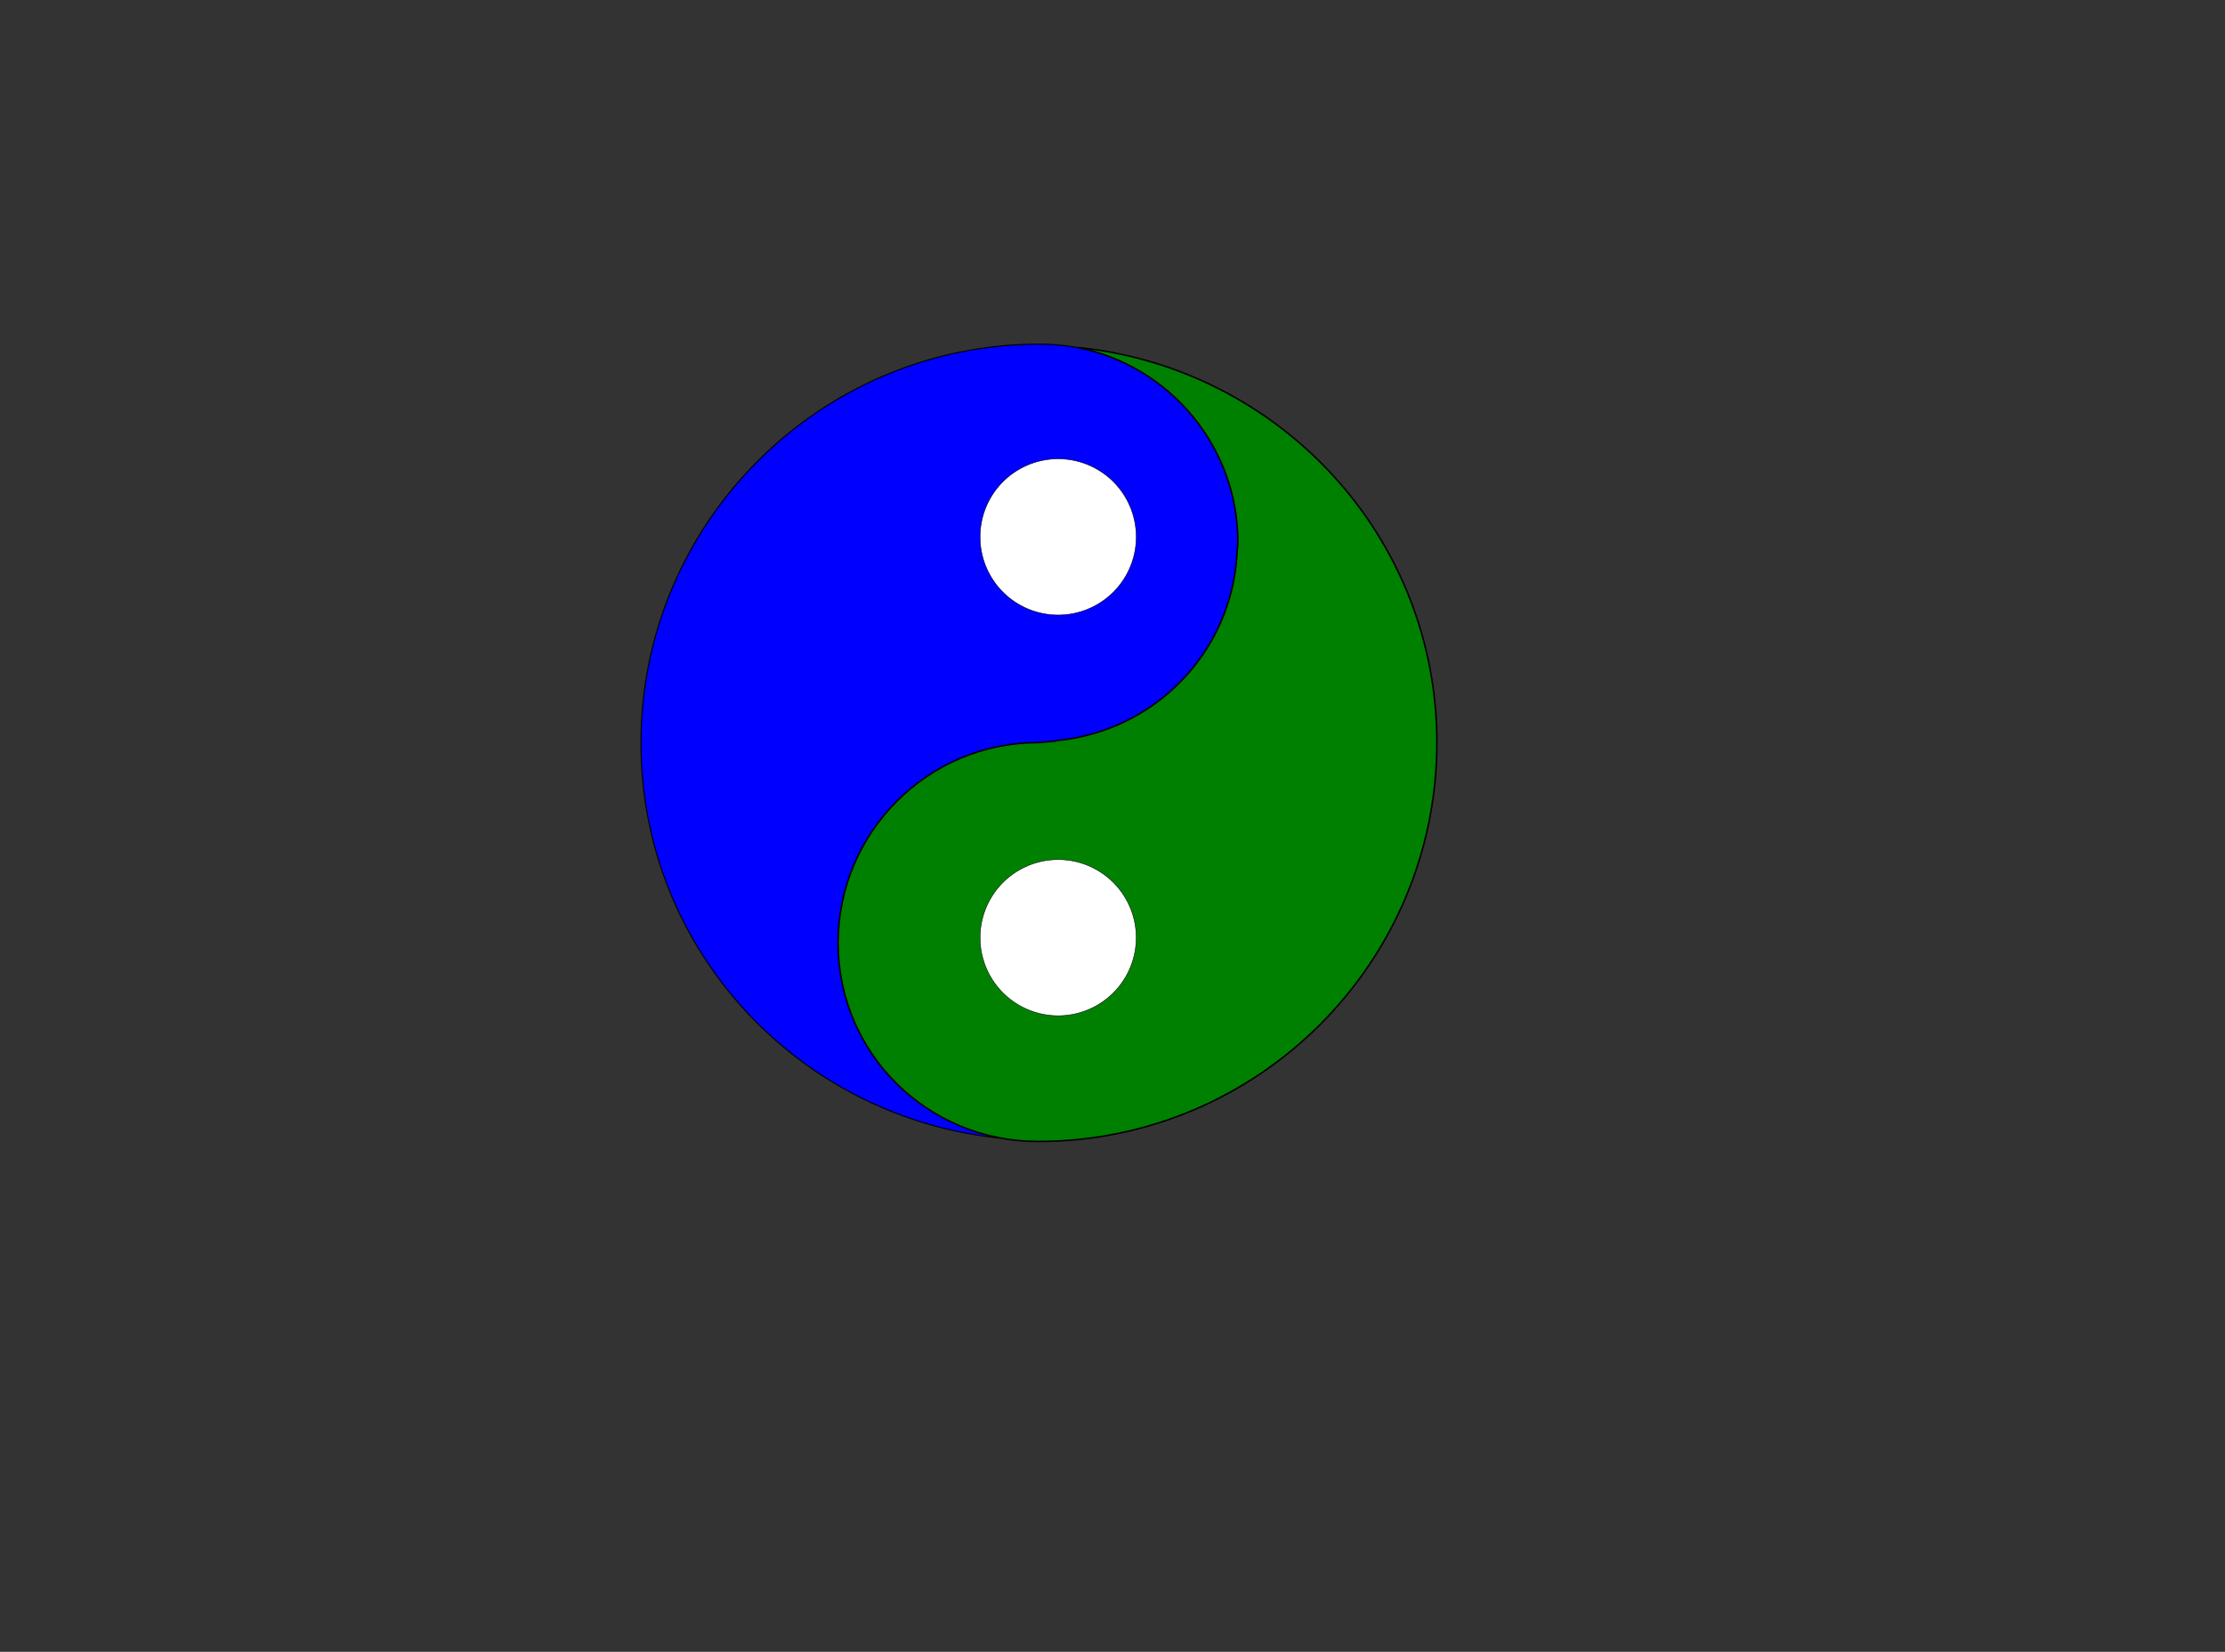 <?xml version="1.0"?><svg width="793.701" height="589.187" xmlns="http://www.w3.org/2000/svg" xmlns:xlink="http://www.w3.org/1999/xlink">
 <rect width="100%" height="100%" fill="#333333" stroke="none"/>
 <defs>
  <linearGradient y2="245" y1="11" x2="129" x1="129" id="XMLID_6_" gradientUnits="userSpaceOnUse">
   <stop stop-color="#ffffff" stop-opacity="0" offset="0" id="stop5111"/>
   <stop stop-color="#ffffff" offset="1" id="stop5112"/>
  </linearGradient>
  <linearGradient y2="0.094" y1="0.844" xlink:href="#XMLID_6_" x2="0.405" x1="0.388" id="linearGradient5012"/>
 </defs>
 <g>
  <title>Layer 1</title>
  <g id="svg_1">
   <path fill="#0000ff" fill-rule="evenodd" stroke="#000000" stroke-width="0.386" stroke-miterlimit="4" id="path28665" d="m370.922,122.735c-78.541,0 -142.283,63.742 -142.283,142.283c0,73.603 56.238,133.568 127.916,140.898c-32.503,-6.592 -56.948,-35.122 -56.948,-69.584c0,-1.304 0.277,-2.521 0.346,-3.808l0,-0.346l0,-0.173c2.147,-35.17 29.677,-63.131 64.564,-66.295l0.173,-0.173l2.077,-0.173c1.401,-0.082 2.733,-0.346 4.154,-0.346c39.385,0 71.315,-32.103 71.315,-71.488c0,-39.385 -31.93,-70.795 -71.315,-70.795zm-71.315,213.598l0.692,0.692l0,-1.385l-0.692,0.692z"/>
   <path fill="#008000" fill-rule="evenodd" stroke="#000000" stroke-width="0.542" stroke-miterlimit="4" id="path29912" d="m370.279,407.15c78.541,0 142.283,-63.742 142.283,-142.283c0,-73.603 -56.238,-133.568 -127.916,-140.898c32.503,6.592 56.948,35.122 56.948,69.584c0,1.304 -0.277,2.521 -0.346,3.808l0,0.346l0,0.173c-2.147,35.17 -29.677,63.131 -64.564,66.295l-0.173,0.173l-2.077,0.173c-1.401,0.082 -2.733,0.346 -4.154,0.346c-39.385,0 -71.315,32.103 -71.315,71.488c0,39.385 31.93,70.795 71.315,70.795z"/>
   <g stroke-width="0.017" stroke-miterlimit="4" transform="matrix(9.814 0 0 9.814 -1353.63 -310.219)" id="g31162">
    <path fill="#ffffff" fill-rule="evenodd" stroke="#000000" id="path29915" d="m179.228,51.124a2.837,2.837 0 1 0 -5.675,0a2.837,2.837 0 1 0 5.675,0z"/>
    <path fill="#ffffff" fill-rule="evenodd" stroke="#000000" id="path31158" d="m179.228,65.689a2.837,2.837 0 1 0 -5.675,0a2.837,2.837 0 1 0 5.675,0z"/>
   </g>
   <path fill="url(#linearGradient5012)" fill-rule="evenodd" stroke-width="1pt" id="path3769" d="m476.085,197.878a103.209,68.826 0 1 0 -206.417,-6.303a103.209,68.826 0 1 0 206.417,6.303z"/>
  </g>
 </g>
</svg>